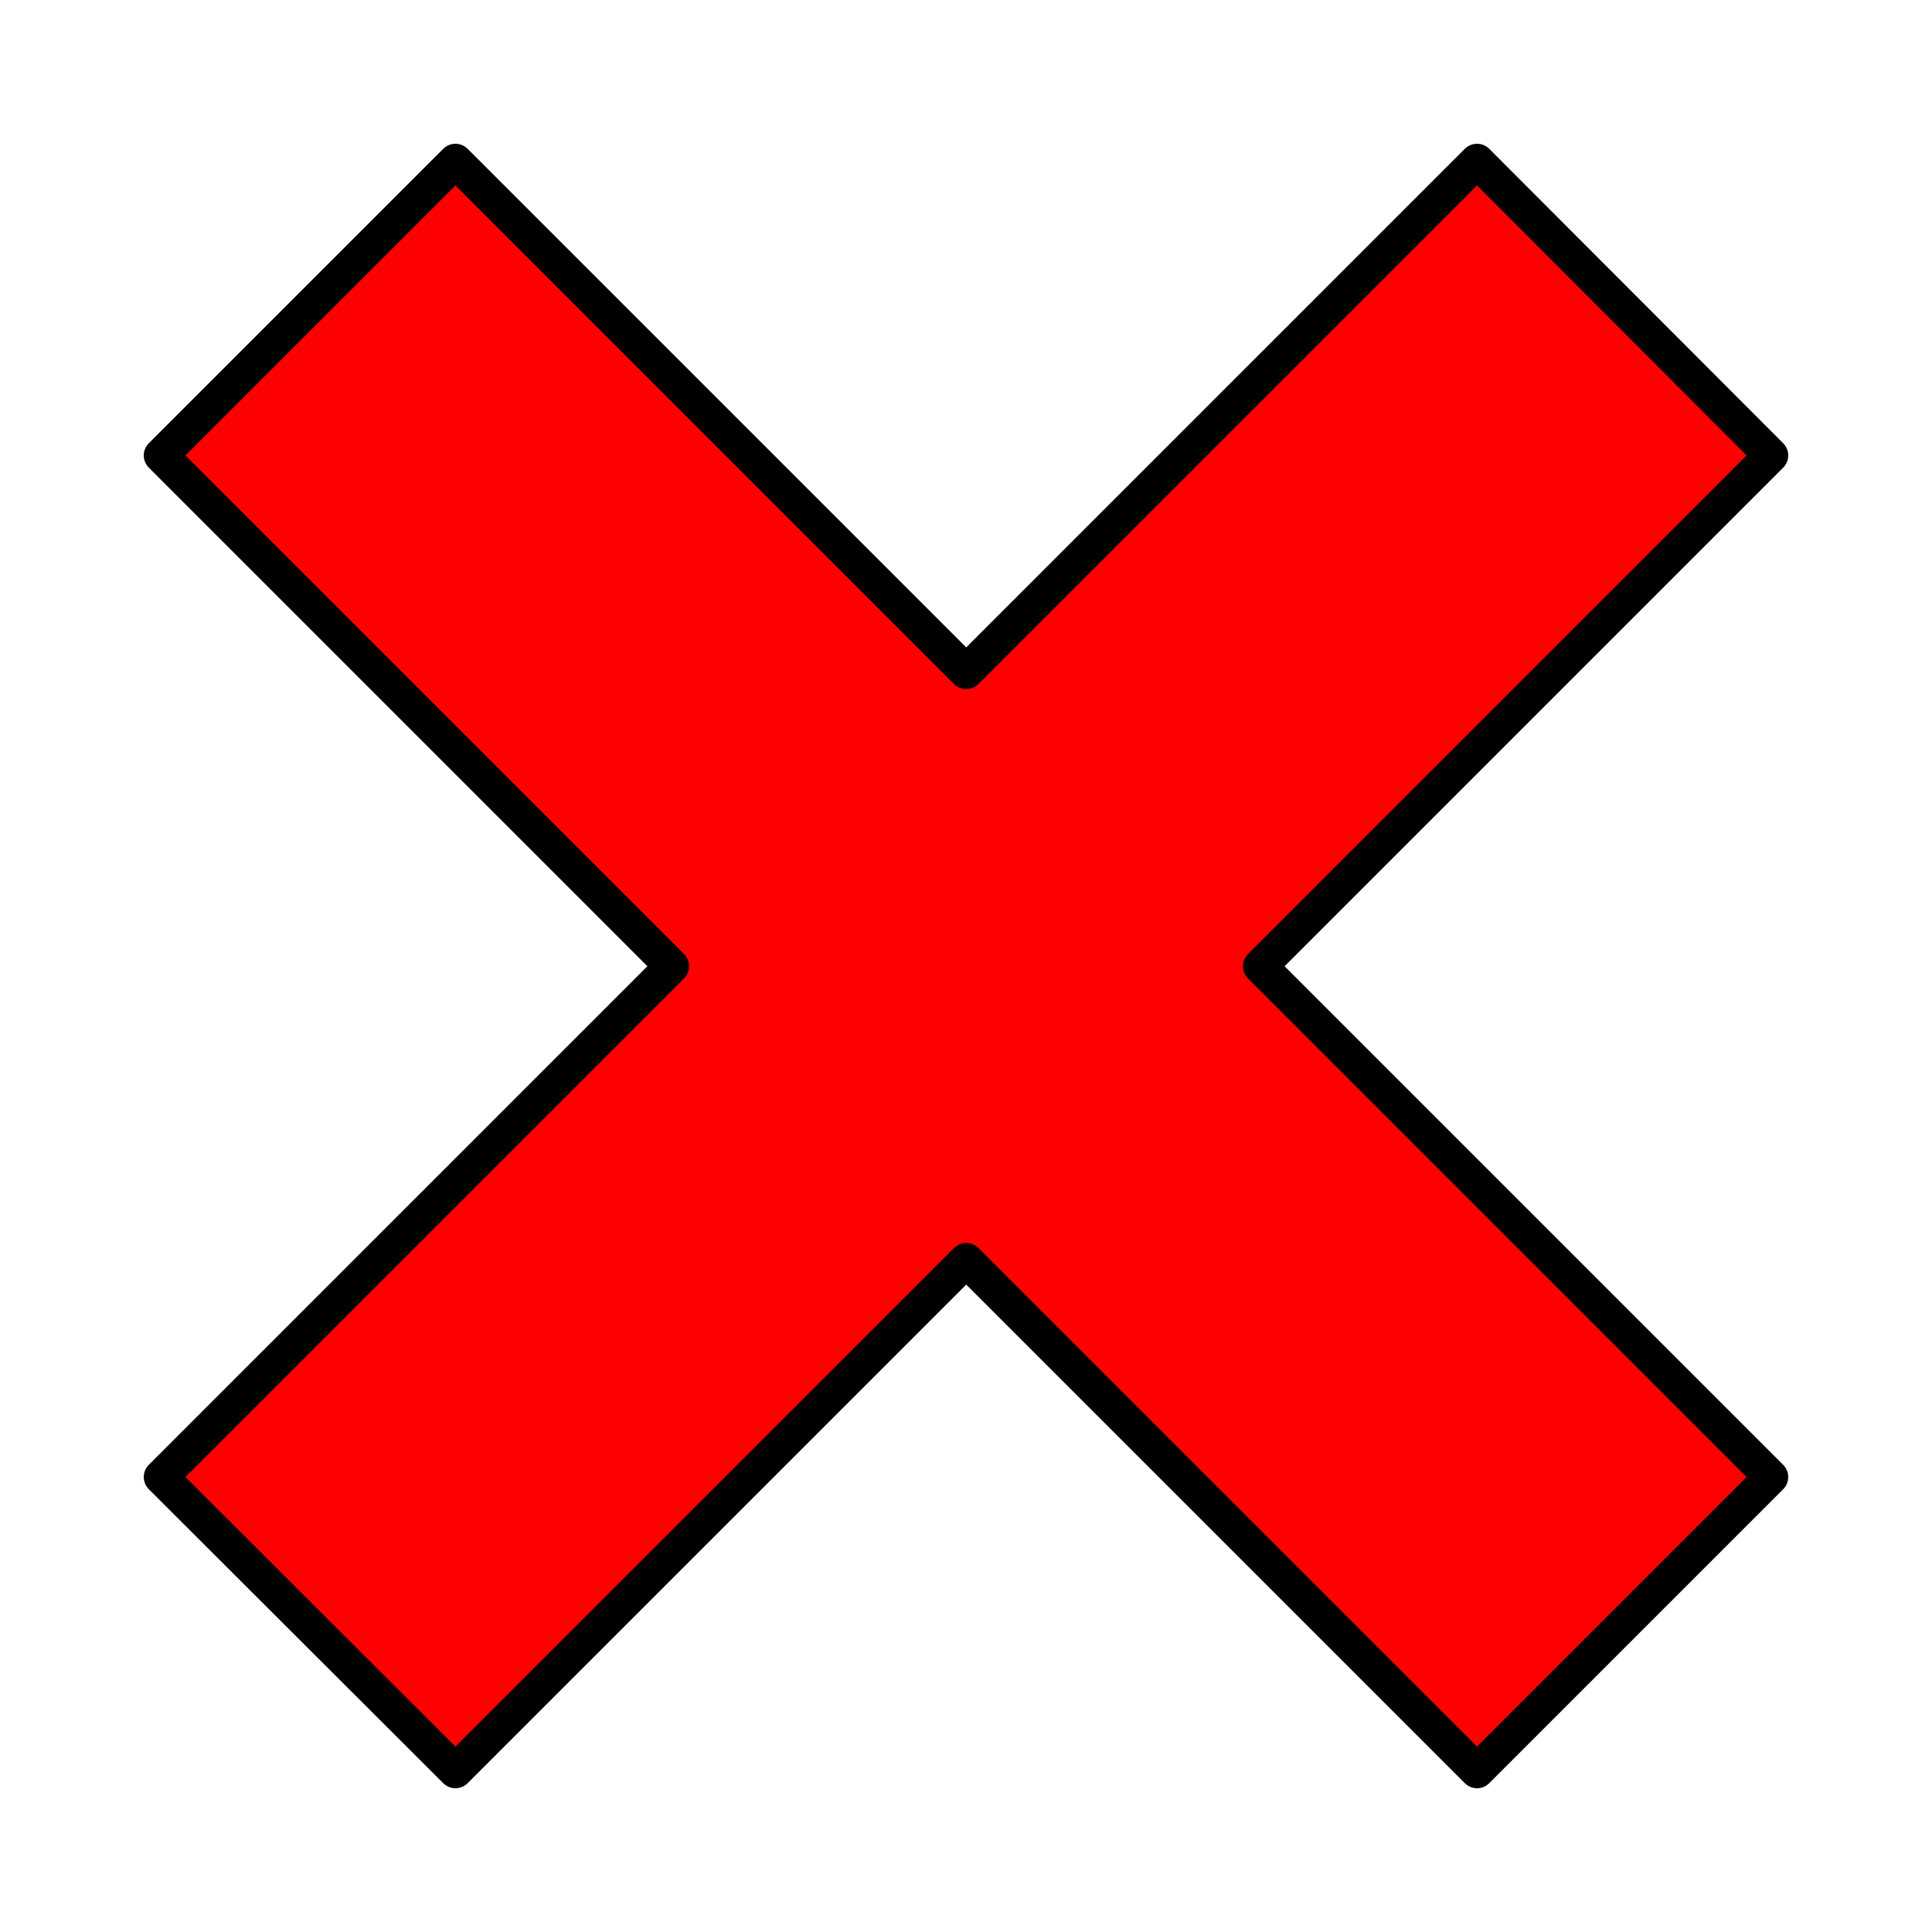 <svg width="56" height="56" viewBox="0 0 56 56" fill="none" xmlns="http://www.w3.org/2000/svg">
<mask id="mask0_12045_24895" style="mask-type:alpha" maskUnits="userSpaceOnUse" x="0" y="0" width="56" height="56">
<rect width="56" height="56" fill="#D9D9D9"/>
</mask>
<g mask="url(#mask0_12045_24895)">
<path d="M51.333 13.201L42.812 4.667L28.007 19.472L13.201 4.667L4.667 13.201L19.472 28.007L4.667 42.812L13.201 51.333L28.007 36.528L42.812 51.333L51.333 42.812L36.528 28.007L51.333 13.201Z" fill="#FF0000" stroke="black" stroke-linejoin="round"/>
</g>
</svg>
